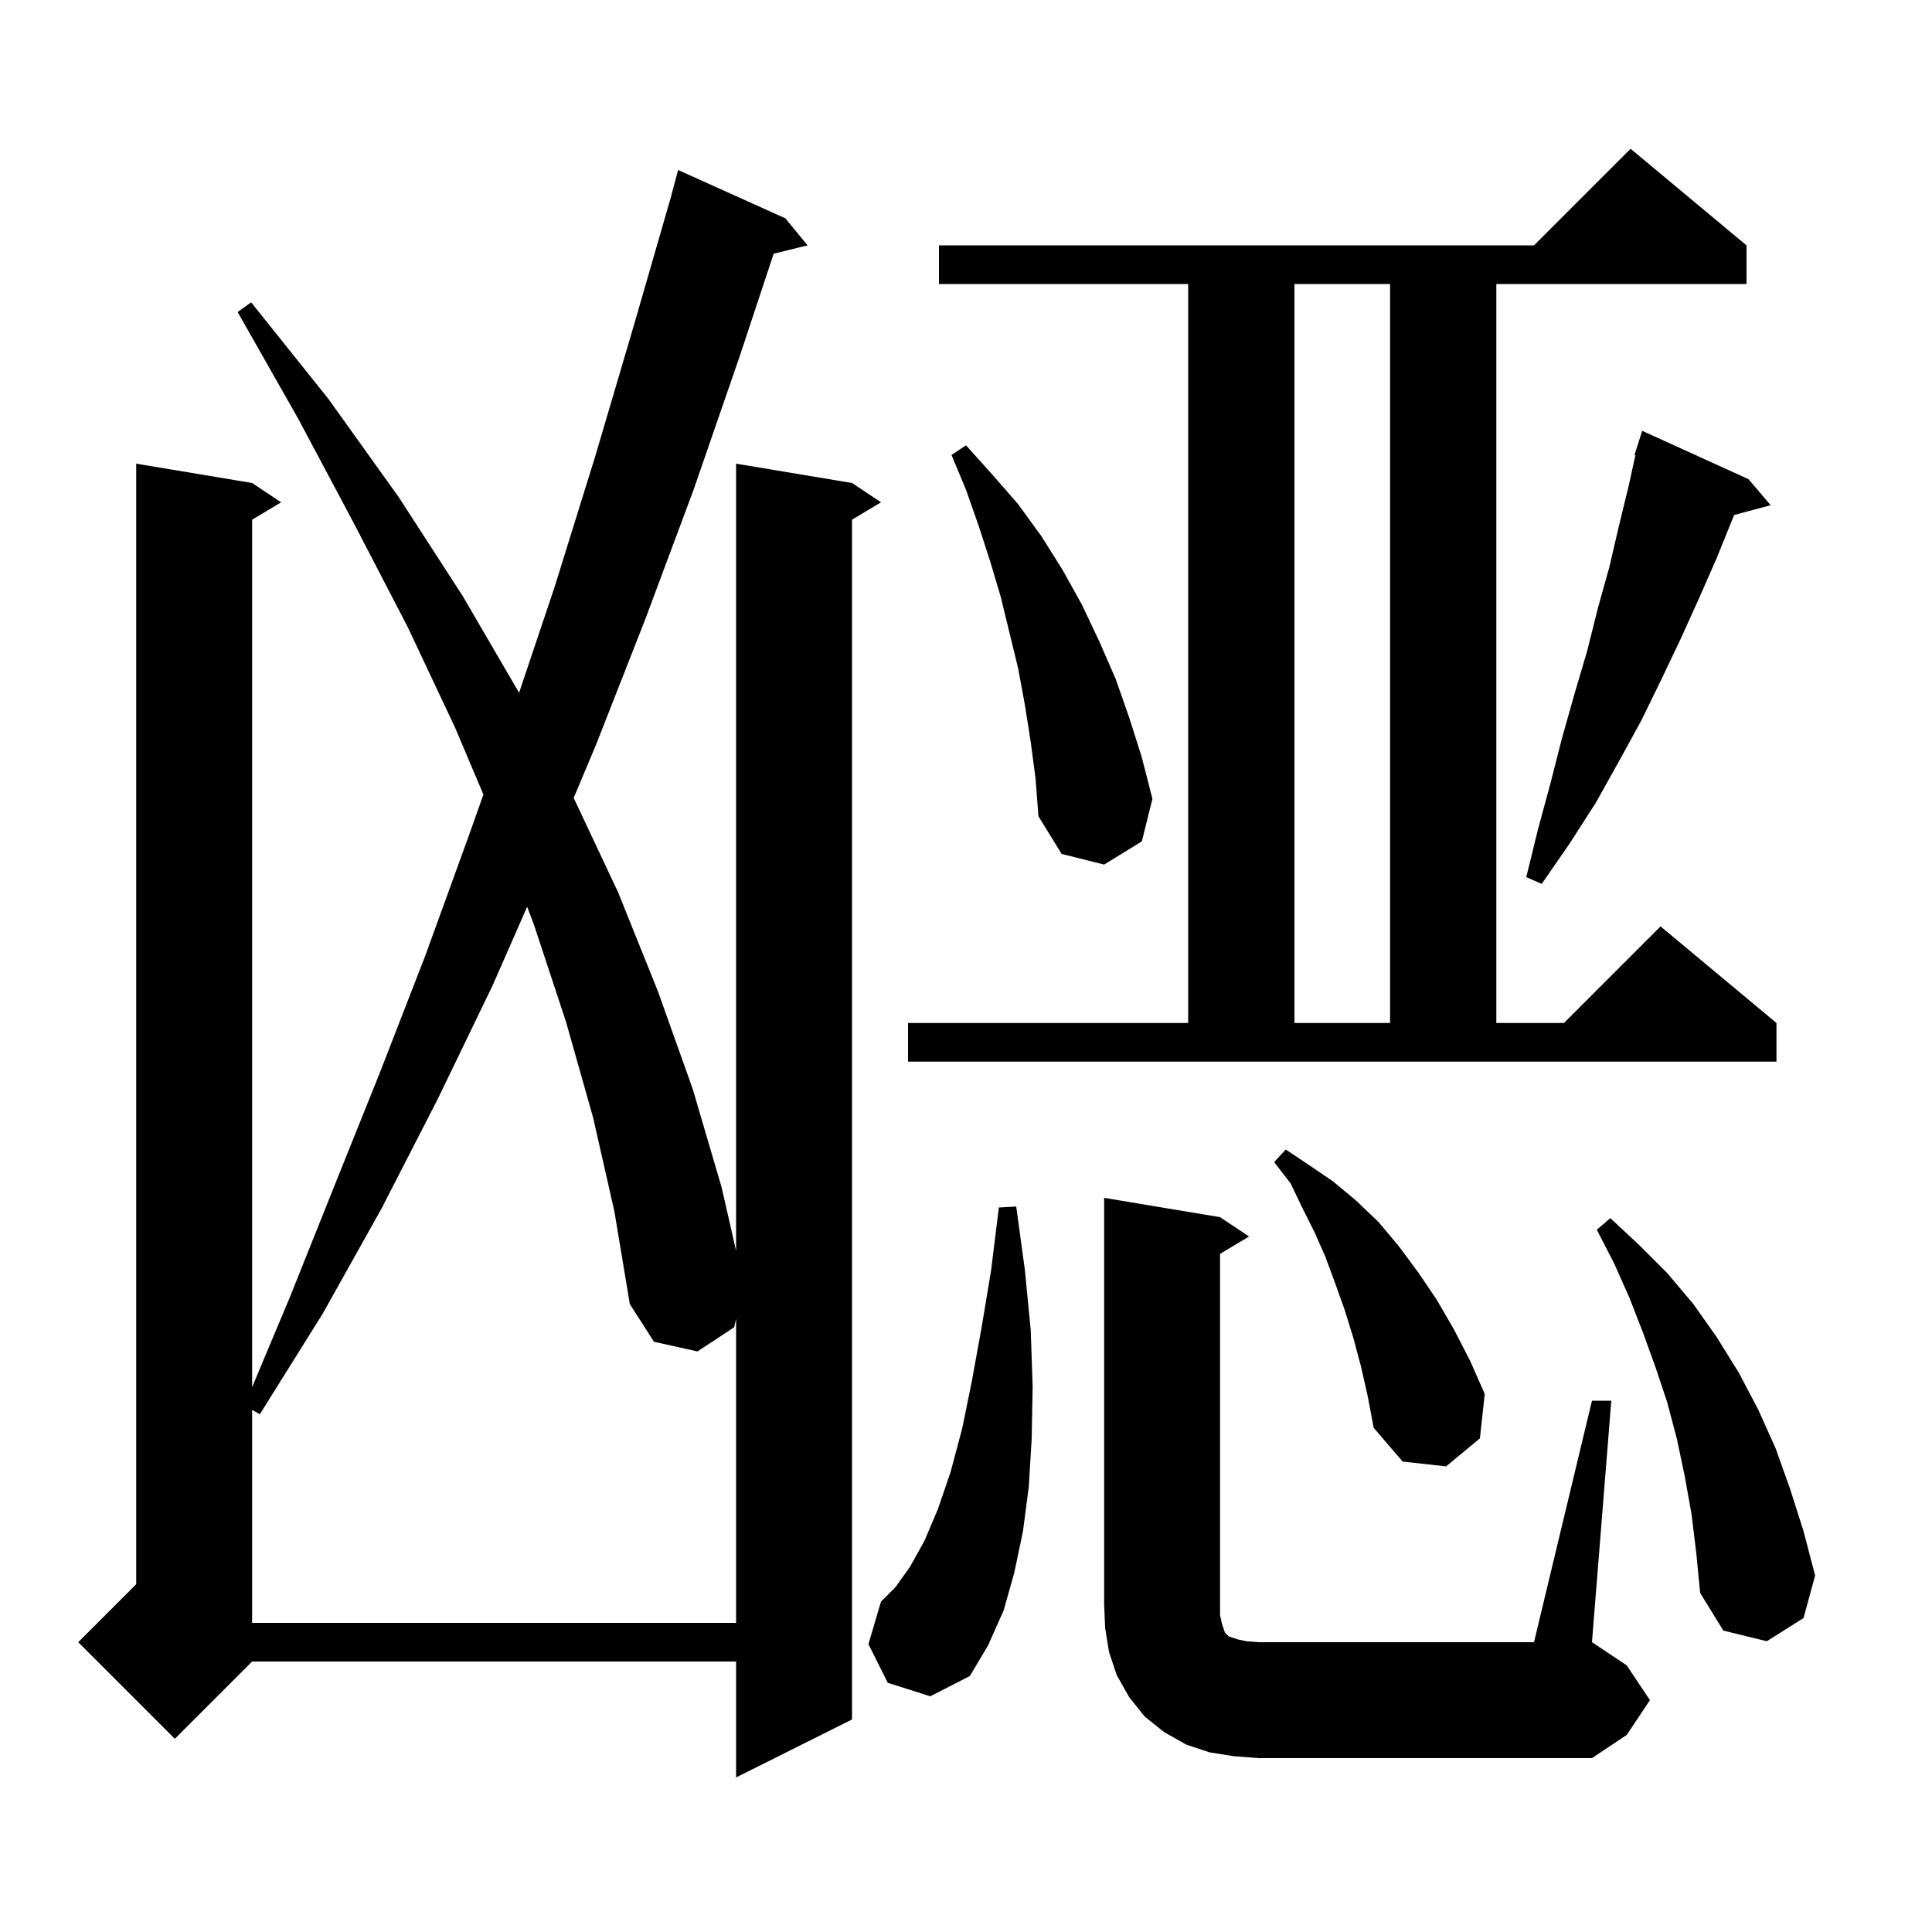 <svg xmlns="http://www.w3.org/2000/svg" xmlns:xlink="http://www.w3.org/1999/xlink" version="1.1" baseProfile="full" viewBox="0 0 200 200" width="200" height="200"><g fill="currentColor"><path d="M 81.3 22.6 L 83.6 25.4 L 80.088 26.263 L 76.6 36.8 L 71.8 50.7 L 66.8 64.1 L 61.7 77.1 L 59.387 82.598 L 64.0 92.4 L 68.1 102.6 L 71.7 112.7 L 74.7 122.9 L 76.2 129.487 L 76.2 48.0 L 88.2 50.0 L 91.2 52.0 L 88.2 53.8 L 88.2 178.0 L 76.2 184.0 L 76.2 172.0 L 26.1 172.0 L 18.1 180.0 L 8.1 170.0 L 14.1 164.0 L 14.1 48.0 L 26.1 50.0 L 29.1 52.0 L 26.1 53.8 L 26.1 143.594 L 30.0 134.3 L 34.6 122.8 L 39.3 111.1 L 44.0 99.0 L 48.5 86.6 L 50.041 82.251 L 47.1 75.3 L 42.2 64.9 L 36.7 54.3 L 30.9 43.4 L 24.6 32.3 L 26.0 31.3 L 34.0 41.3 L 41.3 51.5 L 47.9 61.7 L 53.734 71.715 L 57.4 60.8 L 61.6 47.3 L 65.7 33.4 L 69.511 20.202 L 69.5 20.2 L 70.2 17.6 Z M 127.7 181.8 L 125.2 181.4 L 122.8 180.6 L 120.5 179.3 L 118.5 177.7 L 116.9 175.7 L 115.6 173.4 L 114.8 171.0 L 114.4 168.5 L 114.3 166.0 L 114.3 124.0 L 126.3 126.0 L 129.3 128.0 L 126.3 129.8 L 126.3 167.2 L 126.5 168.1 L 126.8 169.0 L 127.2 169.4 L 128.1 169.7 L 129.0 169.9 L 130.3 170.0 L 158.8 170.0 L 164.8 145.0 L 166.8 145.0 L 164.8 170.0 L 168.4 172.4 L 170.8 176.0 L 168.4 179.6 L 164.8 182.0 L 130.3 182.0 Z M 91.9 174.2 L 89.9 170.2 L 91.2 165.8 L 92.7 164.3 L 94.2 162.2 L 95.7 159.5 L 97.1 156.2 L 98.4 152.4 L 99.6 147.9 L 100.6 143.0 L 101.6 137.5 L 102.6 131.5 L 103.4 125.0 L 105.2 124.9 L 106.1 131.5 L 106.7 137.7 L 106.9 143.5 L 106.8 148.9 L 106.5 153.9 L 105.9 158.5 L 105.0 162.8 L 103.9 166.7 L 102.3 170.3 L 100.4 173.5 L 96.3 175.6 Z M 175.1 156.7 L 174.4 152.8 L 173.6 149.0 L 172.6 145.2 L 171.4 141.6 L 170.1 138.0 L 168.7 134.4 L 167.1 130.8 L 165.3 127.3 L 166.7 126.1 L 169.7 128.9 L 172.6 131.8 L 175.3 135.0 L 177.7 138.4 L 180.0 142.1 L 182.0 145.9 L 183.8 149.9 L 185.3 154.1 L 186.7 158.5 L 187.9 163.1 L 186.7 167.5 L 182.9 169.9 L 178.4 168.8 L 176.0 164.9 L 175.6 160.8 Z M 61.4 115.7 L 58.6 105.8 L 55.3 95.8 L 54.572 93.864 L 51.0 102.0 L 45.3 113.8 L 39.5 125.1 L 33.4 136.0 L 26.9 146.4 L 26.1 145.95 L 26.1 168.0 L 76.2 168.0 L 76.2 136.52 L 76.0 137.4 L 72.2 139.9 L 67.7 138.9 L 65.2 135.0 L 63.6 125.4 Z M 140.9 141.5 L 140.1 138.5 L 139.2 135.6 L 138.2 132.8 L 137.2 130.1 L 136.1 127.6 L 134.8 125.0 L 133.6 122.5 L 131.9 120.3 L 133.1 119.0 L 135.5 120.6 L 138.0 122.3 L 140.4 124.3 L 142.7 126.5 L 144.8 129.0 L 146.8 131.7 L 148.7 134.5 L 150.5 137.6 L 152.2 140.9 L 153.7 144.3 L 153.2 148.9 L 149.7 151.8 L 145.2 151.3 L 142.2 147.8 L 141.6 144.6 Z M 94.0 105.9 L 123.0 105.9 L 123.0 29.4 L 97.2 29.4 L 97.2 25.4 L 158.8 25.4 L 168.8 15.4 L 180.8 25.4 L 180.8 29.4 L 154.9 29.4 L 154.9 105.9 L 161.9 105.9 L 171.9 95.9 L 183.9 105.9 L 183.9 109.9 L 94.0 109.9 Z M 134.0 29.4 L 134.0 105.9 L 143.9 105.9 L 143.9 29.4 Z M 181.0 49.6 L 183.3 52.3 L 179.514 53.314 L 179.4 53.6 L 177.7 57.8 L 175.9 61.9 L 174.0 66.1 L 172.0 70.3 L 169.9 74.6 L 167.6 78.8 L 165.2 83.1 L 162.5 87.3 L 159.6 91.5 L 158.0 90.8 L 159.2 85.9 L 160.5 81.1 L 161.7 76.4 L 163.0 71.8 L 164.3 67.4 L 165.4 63.0 L 166.6 58.7 L 167.6 54.4 L 168.6 50.3 L 169.298 47.121 L 169.2 47.1 L 170.0 44.6 Z M 106.7 76.8 L 106.1 73.0 L 105.4 69.2 L 103.6 61.8 L 102.5 58.1 L 101.3 54.4 L 100.0 50.7 L 98.5 47.1 L 100.0 46.1 L 102.7 49.1 L 105.4 52.2 L 107.8 55.5 L 110.0 59.0 L 112.0 62.6 L 113.8 66.4 L 115.5 70.3 L 116.9 74.3 L 118.2 78.4 L 119.3 82.7 L 118.2 87.1 L 114.3 89.5 L 109.9 88.4 L 107.5 84.5 L 107.2 80.6 Z "/></g></svg>